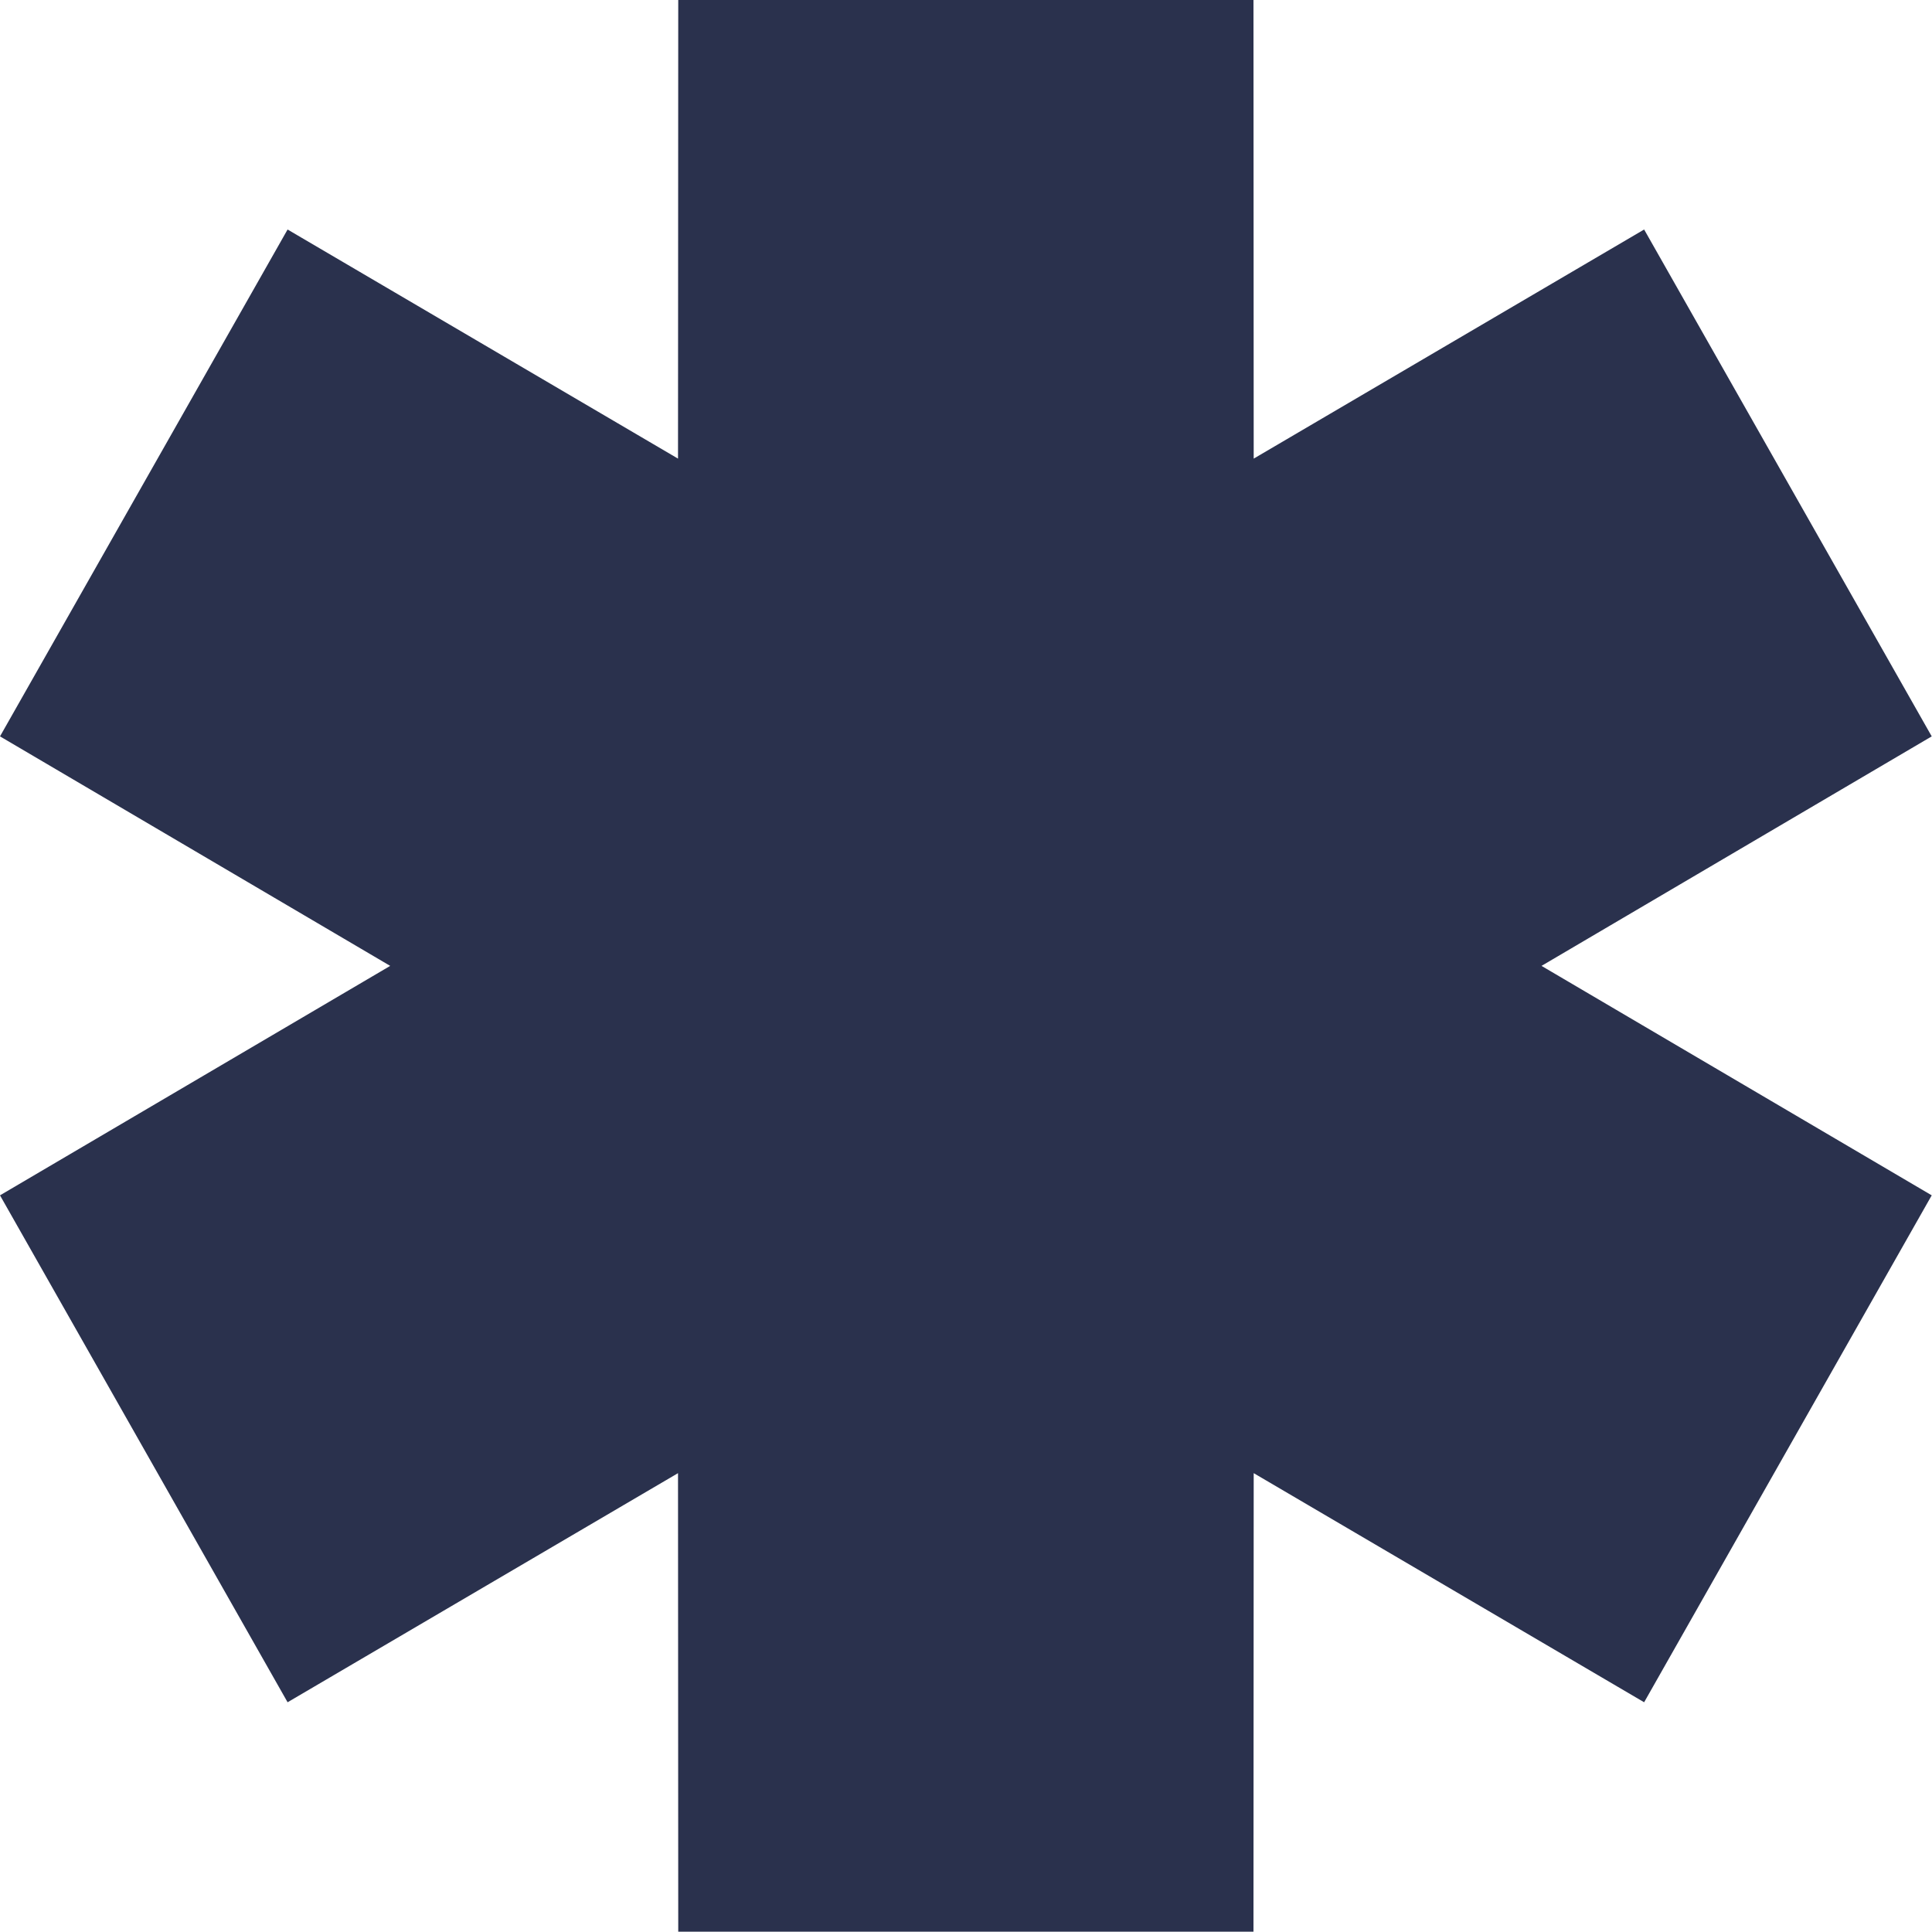 <?xml version="1.0" encoding="UTF-8"?> <svg xmlns="http://www.w3.org/2000/svg" viewBox="0 0 34.00 34.00" data-guides="{&quot;vertical&quot;:[],&quot;horizontal&quot;:[]}"><defs></defs><path fill="#2a314d" stroke="none" fill-opacity="1" stroke-width="1" stroke-opacity="1" clip-rule="evenodd" fill-rule="evenodd" id="tSvg37444df119" title="Path 1" d="M6.867 16.998C4.578 15.651 2.289 14.305 0 12.959C1.687 9.986 3.374 7.012 5.061 4.039C7.352 5.383 9.642 6.727 11.932 8.071C11.934 5.38 11.935 2.69 11.936 0C15.31 0 18.685 0 22.059 0C22.06 2.69 22.062 5.38 22.063 8.071C24.353 6.727 26.644 5.383 28.934 4.039C30.621 7.012 32.308 9.986 33.995 12.959C31.706 14.305 29.417 15.651 27.128 16.998C29.417 18.344 31.706 19.69 33.995 21.036C32.308 24.01 30.621 26.983 28.934 29.957C26.644 28.613 24.353 27.269 22.063 25.925C22.062 28.615 22.06 31.305 22.059 33.995C18.685 33.995 15.31 33.995 11.936 33.995C11.935 31.305 11.934 28.615 11.932 25.925C9.642 27.269 7.352 28.613 5.061 29.957C3.374 26.983 1.687 24.01 0 21.036C2.289 19.69 4.578 18.344 6.867 16.998Z"></path></svg> 